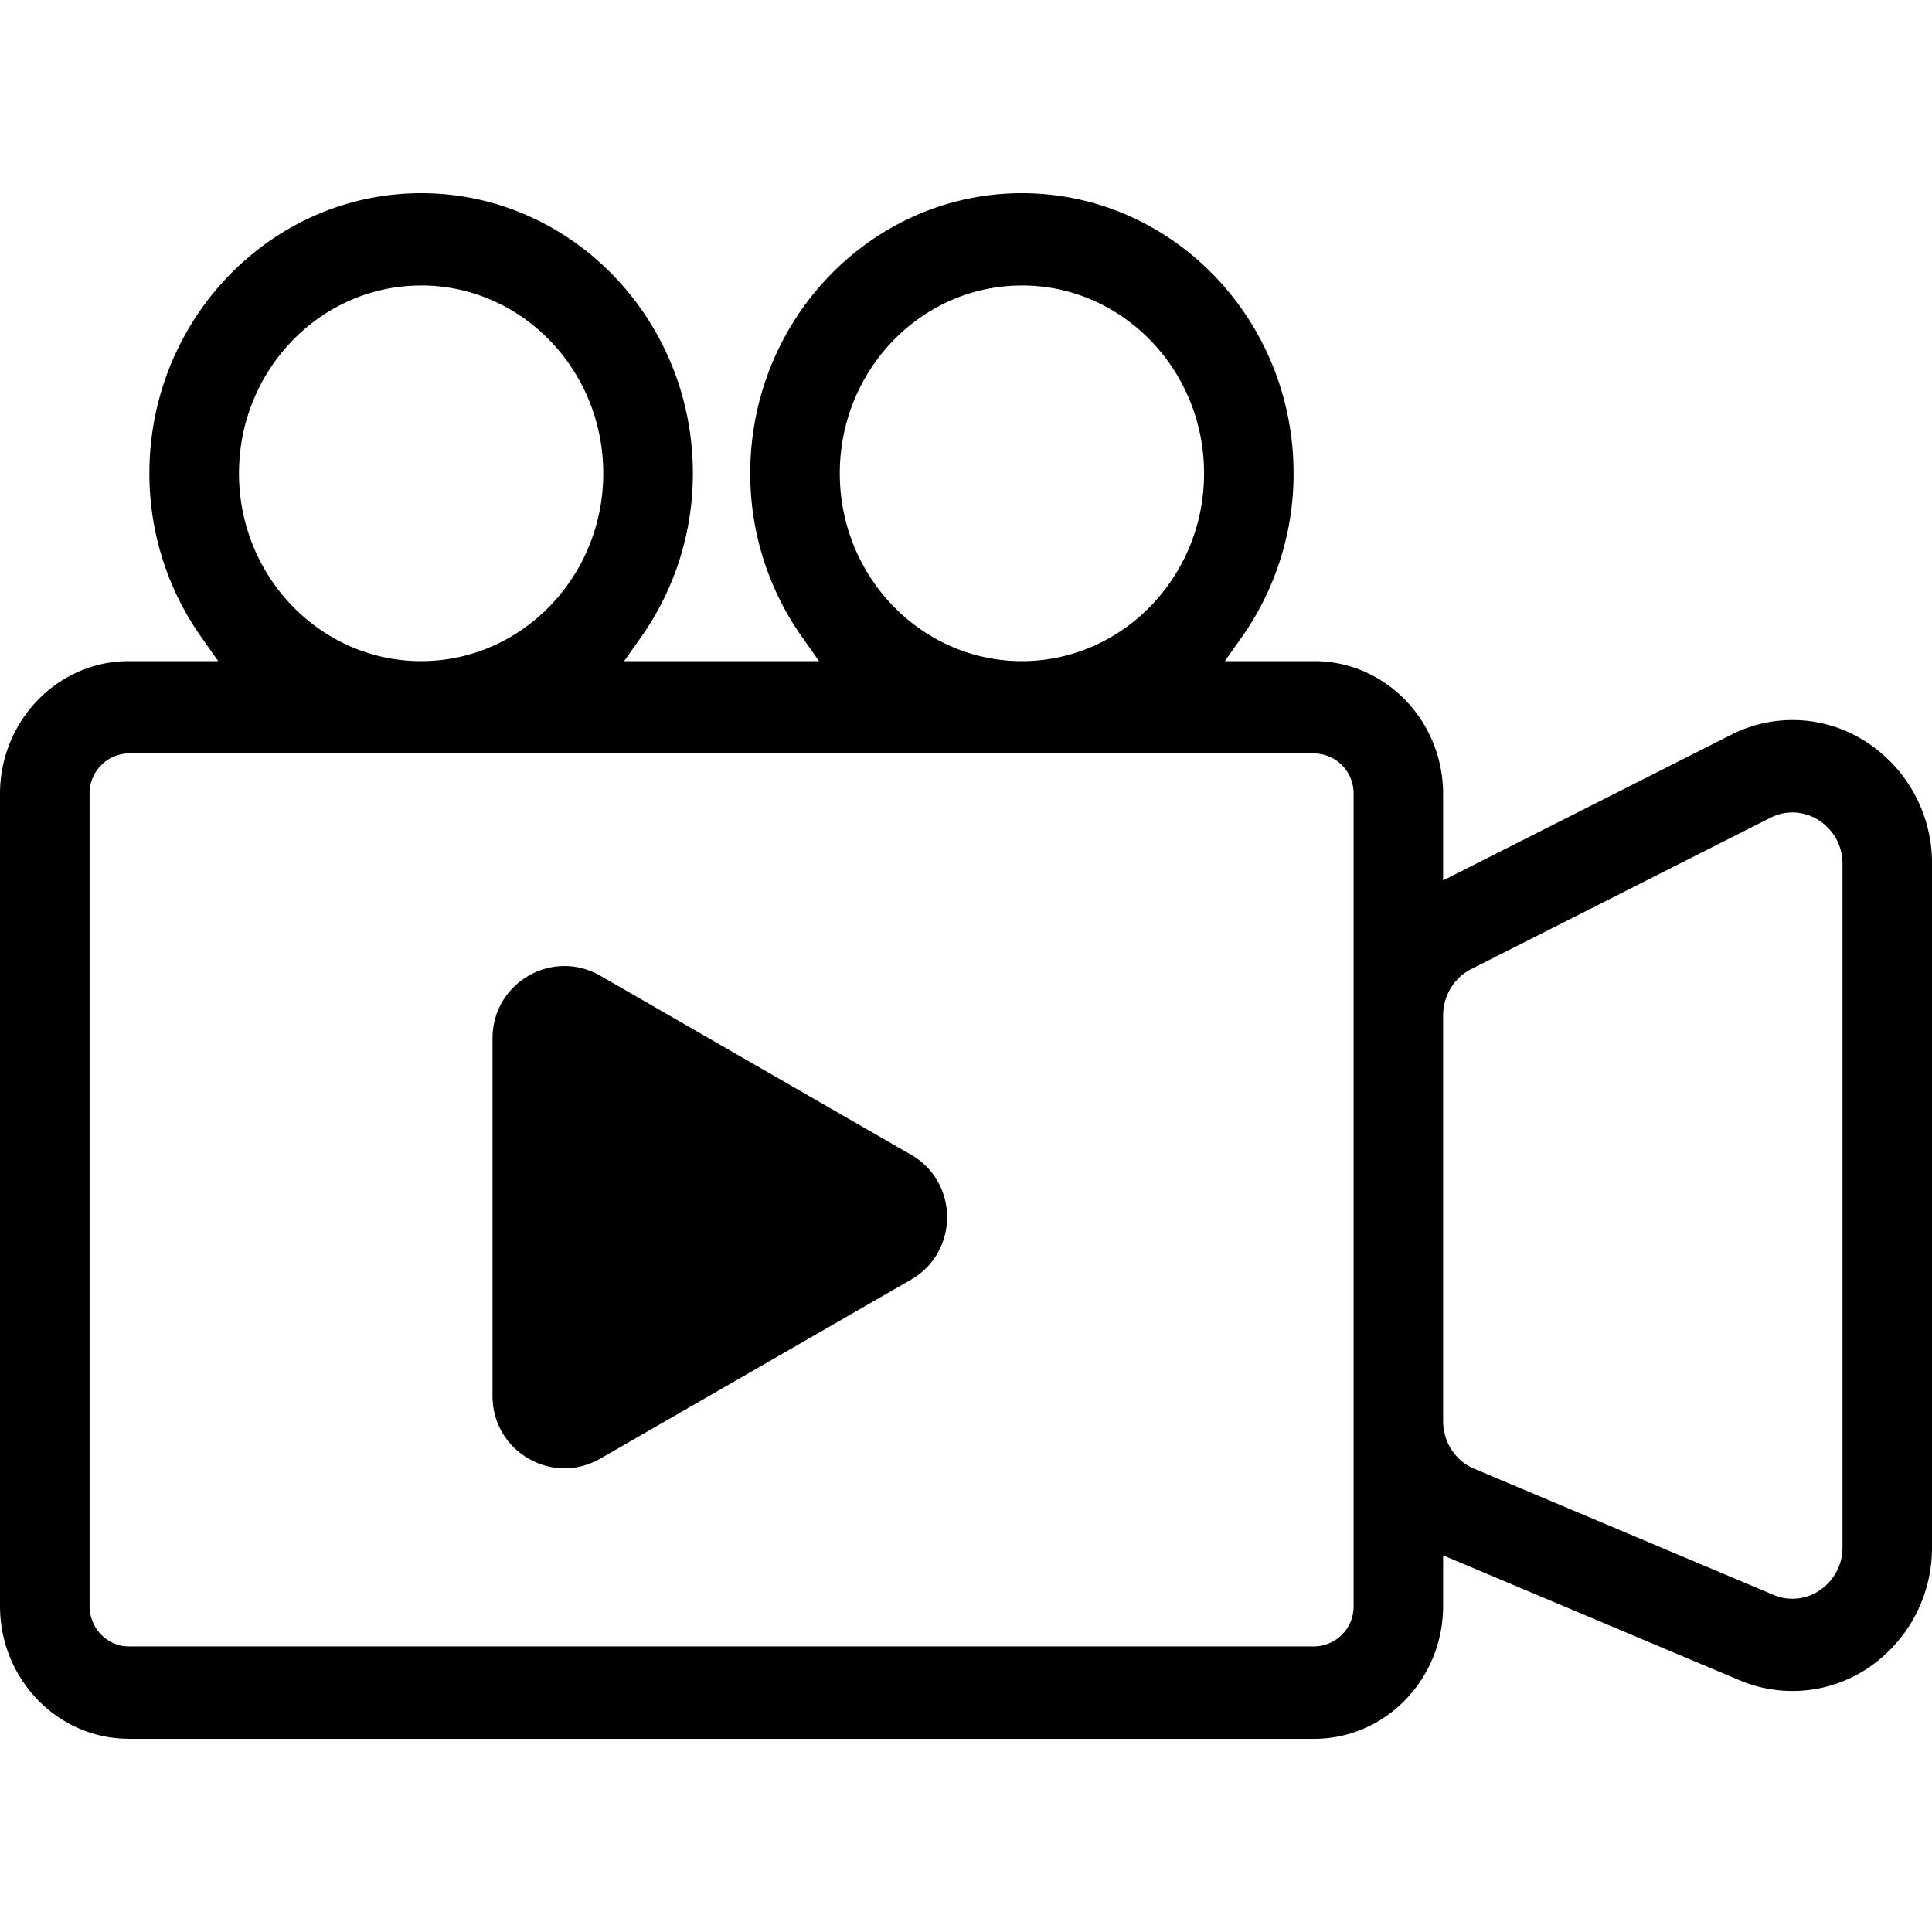 <svg width="40px" height="40px" viewBox="0 0 40 40" version="1.1" xmlns="http://www.w3.org/2000/svg" xmlns:xlink="http://www.w3.org/1999/xlink" fill="currentColor">
  <g id="trailer" fill-rule="evenodd">
    <path d="M8.72 5.911c-2.08 0-3.772 1.745-3.772 3.889 0 2.144 1.692 3.888 3.771 3.888 2.08 0 3.771-1.744 3.771-3.888S10.8 5.91 8.72 5.91zm12.438 0c-2.08 0-3.771 1.745-3.771 3.889 0 2.144 1.692 3.888 3.77 3.888 2.08 0 3.772-1.744 3.772-3.888S23.237 5.91 21.158 5.91zm15.95 10.91a1 1 0 0 0-.453.11l-6.197 3.134c-.353.178-.58.554-.58.959v8.396c0 .435.252.823.643.988l6.198 2.612a1.002 1.002 0 0 0 .968-.102c.138-.096.46-.373.46-.887v-14.14c0-.534-.342-.812-.488-.907a1.043 1.043 0 0 0-.55-.164zM2.667 15.598a.827.827 0 0 0-.812.838v16.814c0 .461.364.837.812.837h24.545a.826.826 0 0 0 .813-.837V16.437a.827.827 0 0 0-.813-.838H2.666zm0 20.401C1.196 36 0 34.767 0 33.25V16.438c0-1.516 1.196-2.75 2.666-2.75h1.852l-.34-.482A5.867 5.867 0 0 1 3.093 9.8C3.094 6.602 5.618 4 8.72 4c3.102 0 5.625 2.602 5.625 5.8a5.865 5.865 0 0 1-1.082 3.405l-.341.483h4.036l-.341-.483A5.867 5.867 0 0 1 15.533 9.8c0-3.198 2.523-5.8 5.625-5.8 3.101 0 5.624 2.602 5.624 5.8a5.867 5.867 0 0 1-1.082 3.405l-.341.483h1.852c1.47 0 2.667 1.233 2.667 2.75v1.79l5.96-3.013a2.795 2.795 0 0 1 2.8.146A2.984 2.984 0 0 1 40 17.891v14.14a3 3 0 0 1-1.279 2.473 2.814 2.814 0 0 1-2.703.285l-6.14-2.587v1.049c0 1.516-1.197 2.749-2.667 2.749H2.666z"/>
    <path d="M18.86 23.906 12.426 20.2c-.992-.57-2.229.147-2.229 1.294v7.412c0 1.147 1.237 1.865 2.229 1.294l6.436-3.706c.996-.574.996-2.015 0-2.588"/>
  </g>
</svg>
